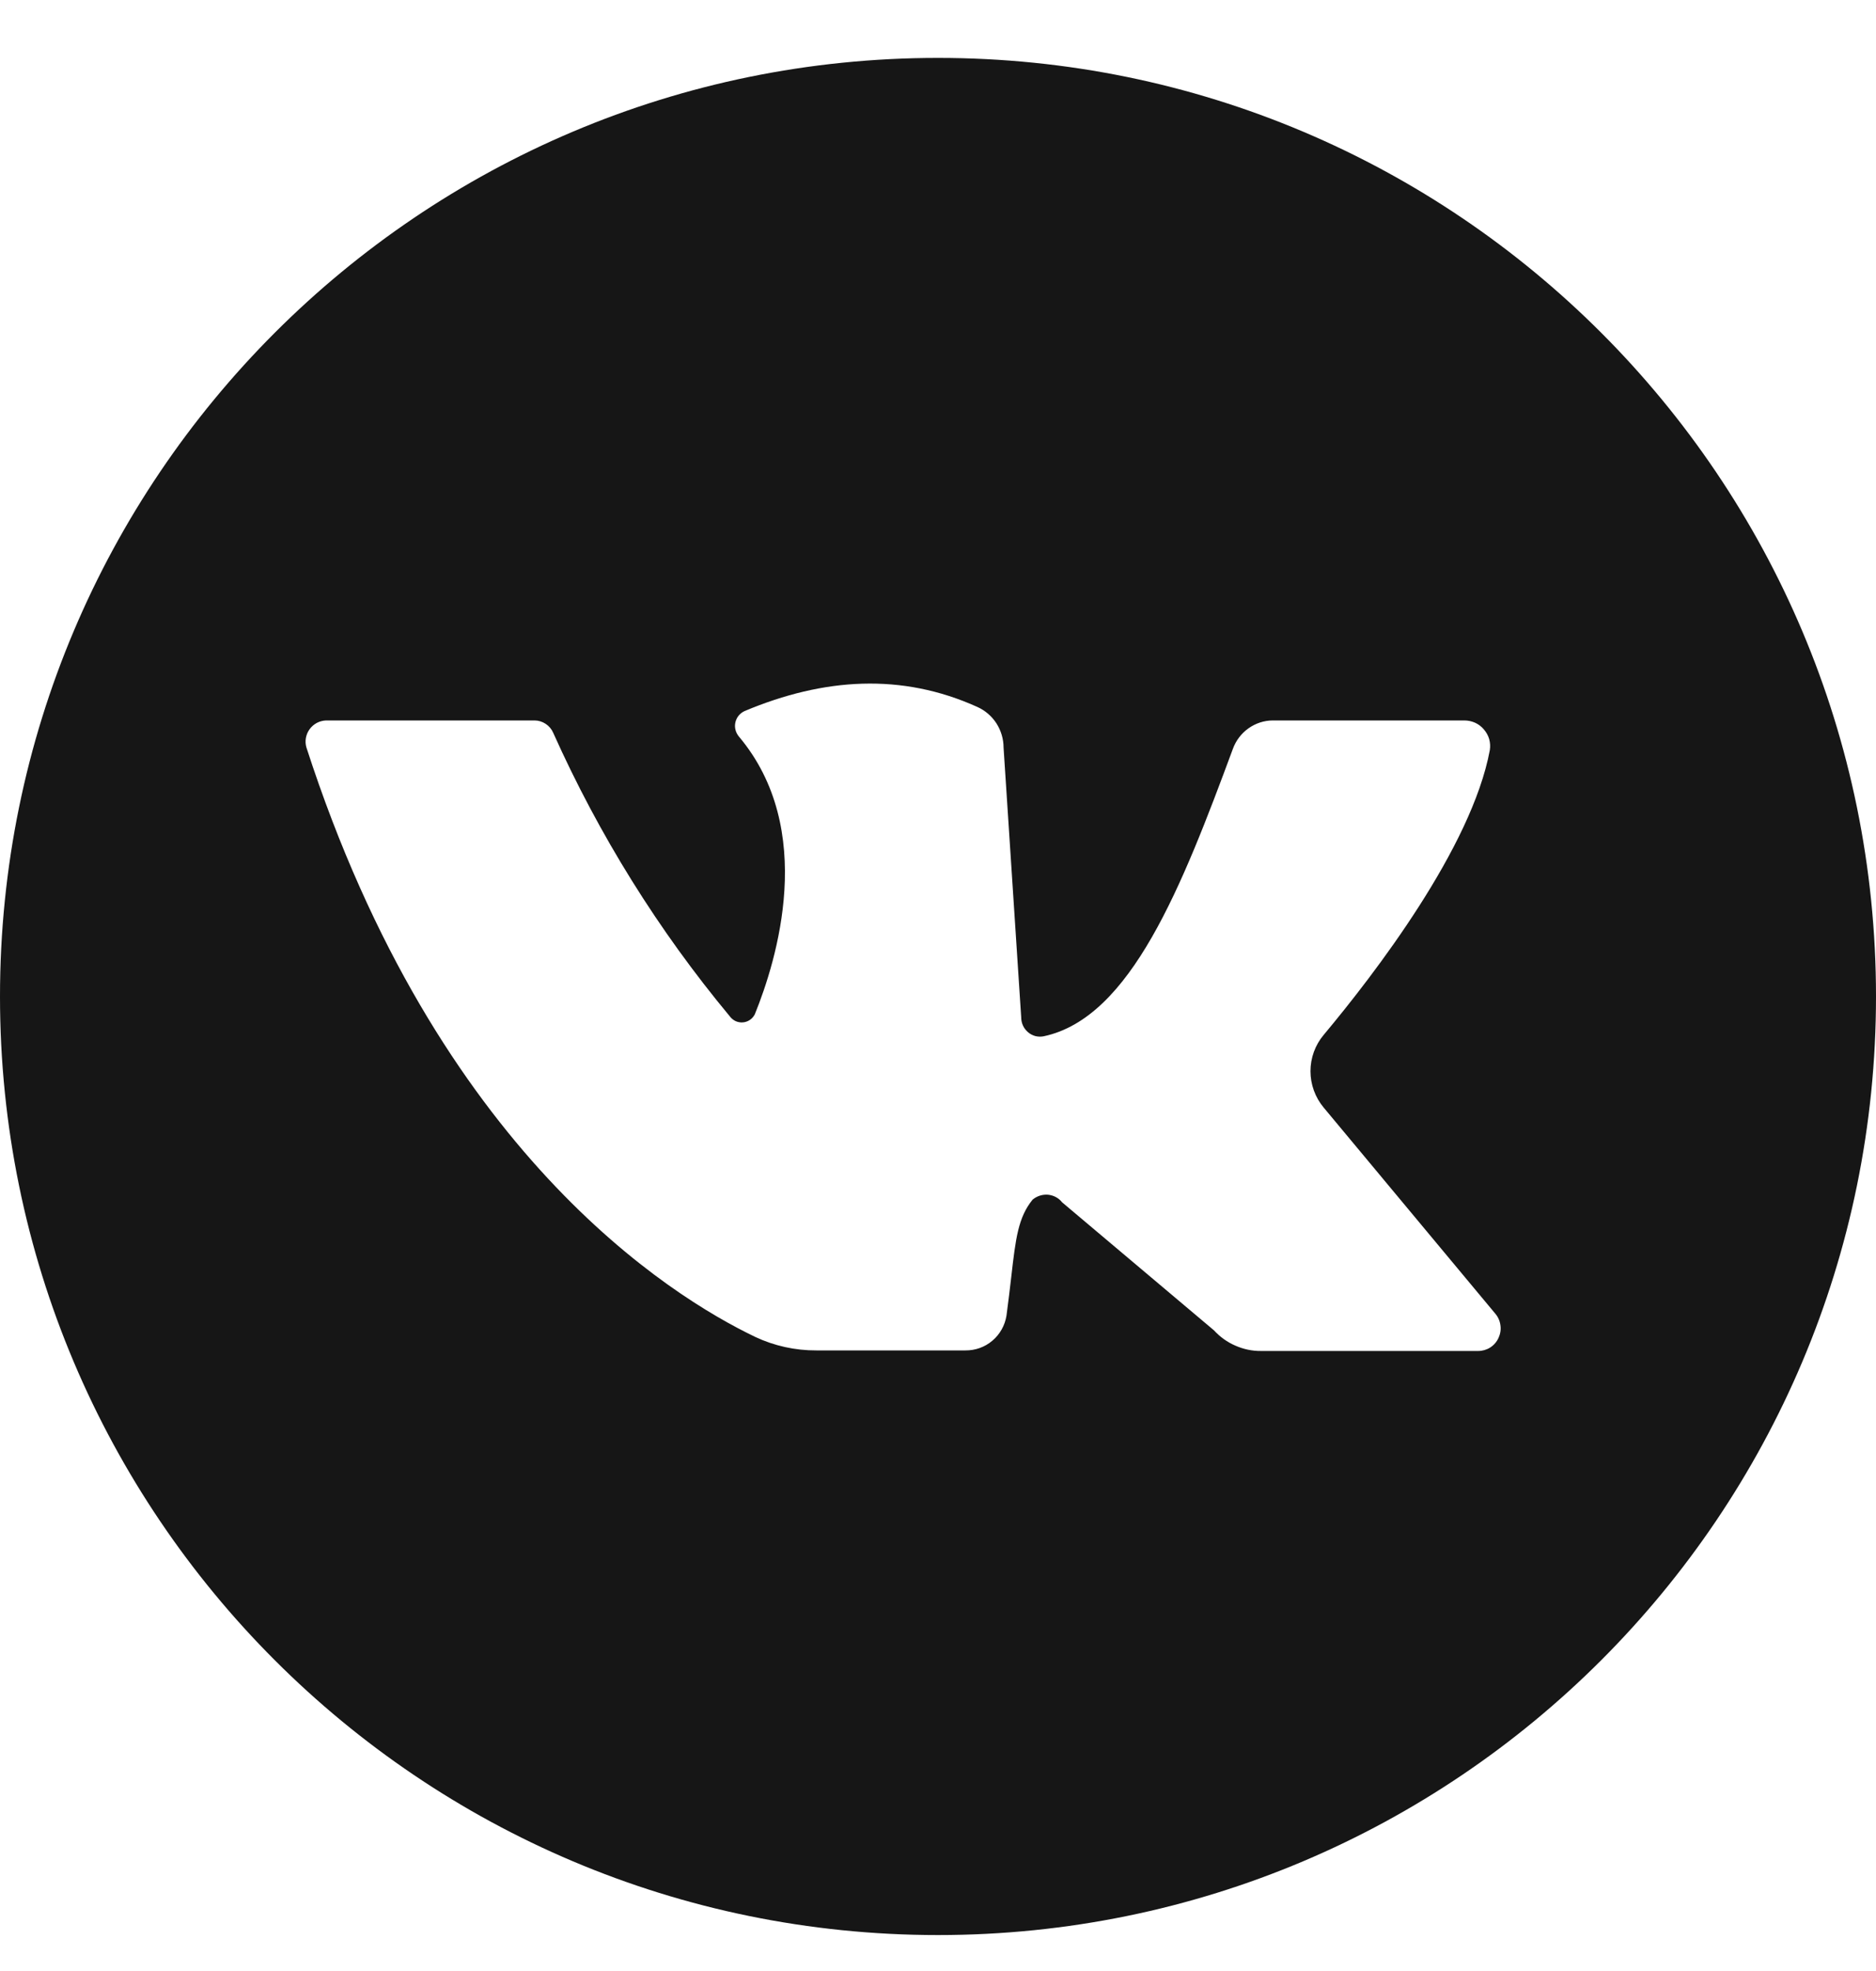 <?xml version="1.0" encoding="UTF-8"?> <svg xmlns="http://www.w3.org/2000/svg" width="20" height="21" viewBox="0 0 20 21" fill="none"> <path fill-rule="evenodd" clip-rule="evenodd" d="M20 10.617C20 16.14 15.523 20.617 10 20.617C4.477 20.617 0 16.14 0 10.617C0 5.094 4.477 0.617 10 0.617C15.523 0.617 20 5.094 20 10.617ZM5.699 7.676H3.477C3.443 7.677 3.409 7.686 3.378 7.702C3.348 7.718 3.321 7.741 3.301 7.769C3.281 7.796 3.267 7.829 3.261 7.863C3.255 7.897 3.257 7.932 3.267 7.965C4.662 12.272 7.143 13.809 8.051 14.244C8.255 14.34 8.478 14.389 8.703 14.388H10.292C10.397 14.389 10.499 14.353 10.579 14.285C10.66 14.217 10.713 14.122 10.73 14.018C10.751 13.862 10.767 13.725 10.781 13.605C10.828 13.195 10.854 12.971 11.009 12.781C11.032 12.762 11.058 12.748 11.086 12.739C11.114 12.73 11.143 12.727 11.172 12.729C11.201 12.732 11.23 12.74 11.256 12.754C11.282 12.768 11.305 12.787 11.323 12.81L12.943 14.175C13.006 14.244 13.084 14.3 13.17 14.337C13.256 14.375 13.349 14.395 13.443 14.394H15.758C15.804 14.394 15.849 14.381 15.887 14.357C15.926 14.332 15.957 14.296 15.976 14.254C15.995 14.212 16.003 14.166 15.996 14.12C15.99 14.074 15.971 14.031 15.941 13.996L14.112 11.801C14.021 11.692 13.971 11.555 13.971 11.413C13.971 11.271 14.021 11.134 14.112 11.026C14.653 10.379 15.69 9.031 15.883 7.992C15.889 7.953 15.887 7.913 15.876 7.874C15.865 7.836 15.845 7.801 15.819 7.771C15.793 7.74 15.761 7.716 15.725 7.7C15.689 7.684 15.65 7.676 15.61 7.676H13.57C13.477 7.676 13.386 7.706 13.31 7.76C13.234 7.814 13.176 7.89 13.144 7.978C12.602 9.441 12.056 10.844 11.127 11.041C11.098 11.047 11.067 11.046 11.038 11.039C11.009 11.031 10.982 11.017 10.96 10.998C10.937 10.978 10.918 10.954 10.906 10.927C10.893 10.899 10.887 10.869 10.887 10.839L10.699 7.965C10.699 7.874 10.672 7.784 10.623 7.707C10.573 7.63 10.502 7.569 10.419 7.532C9.613 7.168 8.784 7.221 7.938 7.576C7.914 7.587 7.892 7.604 7.875 7.624C7.858 7.645 7.846 7.67 7.84 7.696C7.834 7.722 7.834 7.75 7.841 7.776C7.847 7.802 7.86 7.826 7.877 7.847C8.712 8.838 8.28 10.233 8.047 10.807C8.034 10.832 8.016 10.852 7.994 10.867C7.972 10.882 7.946 10.891 7.919 10.893C7.892 10.895 7.865 10.89 7.841 10.879C7.817 10.867 7.796 10.85 7.78 10.828C7.018 9.912 6.385 8.895 5.897 7.806C5.88 7.767 5.852 7.735 5.817 7.712C5.782 7.689 5.741 7.676 5.699 7.676Z" fill="#161616"></path> </svg> 